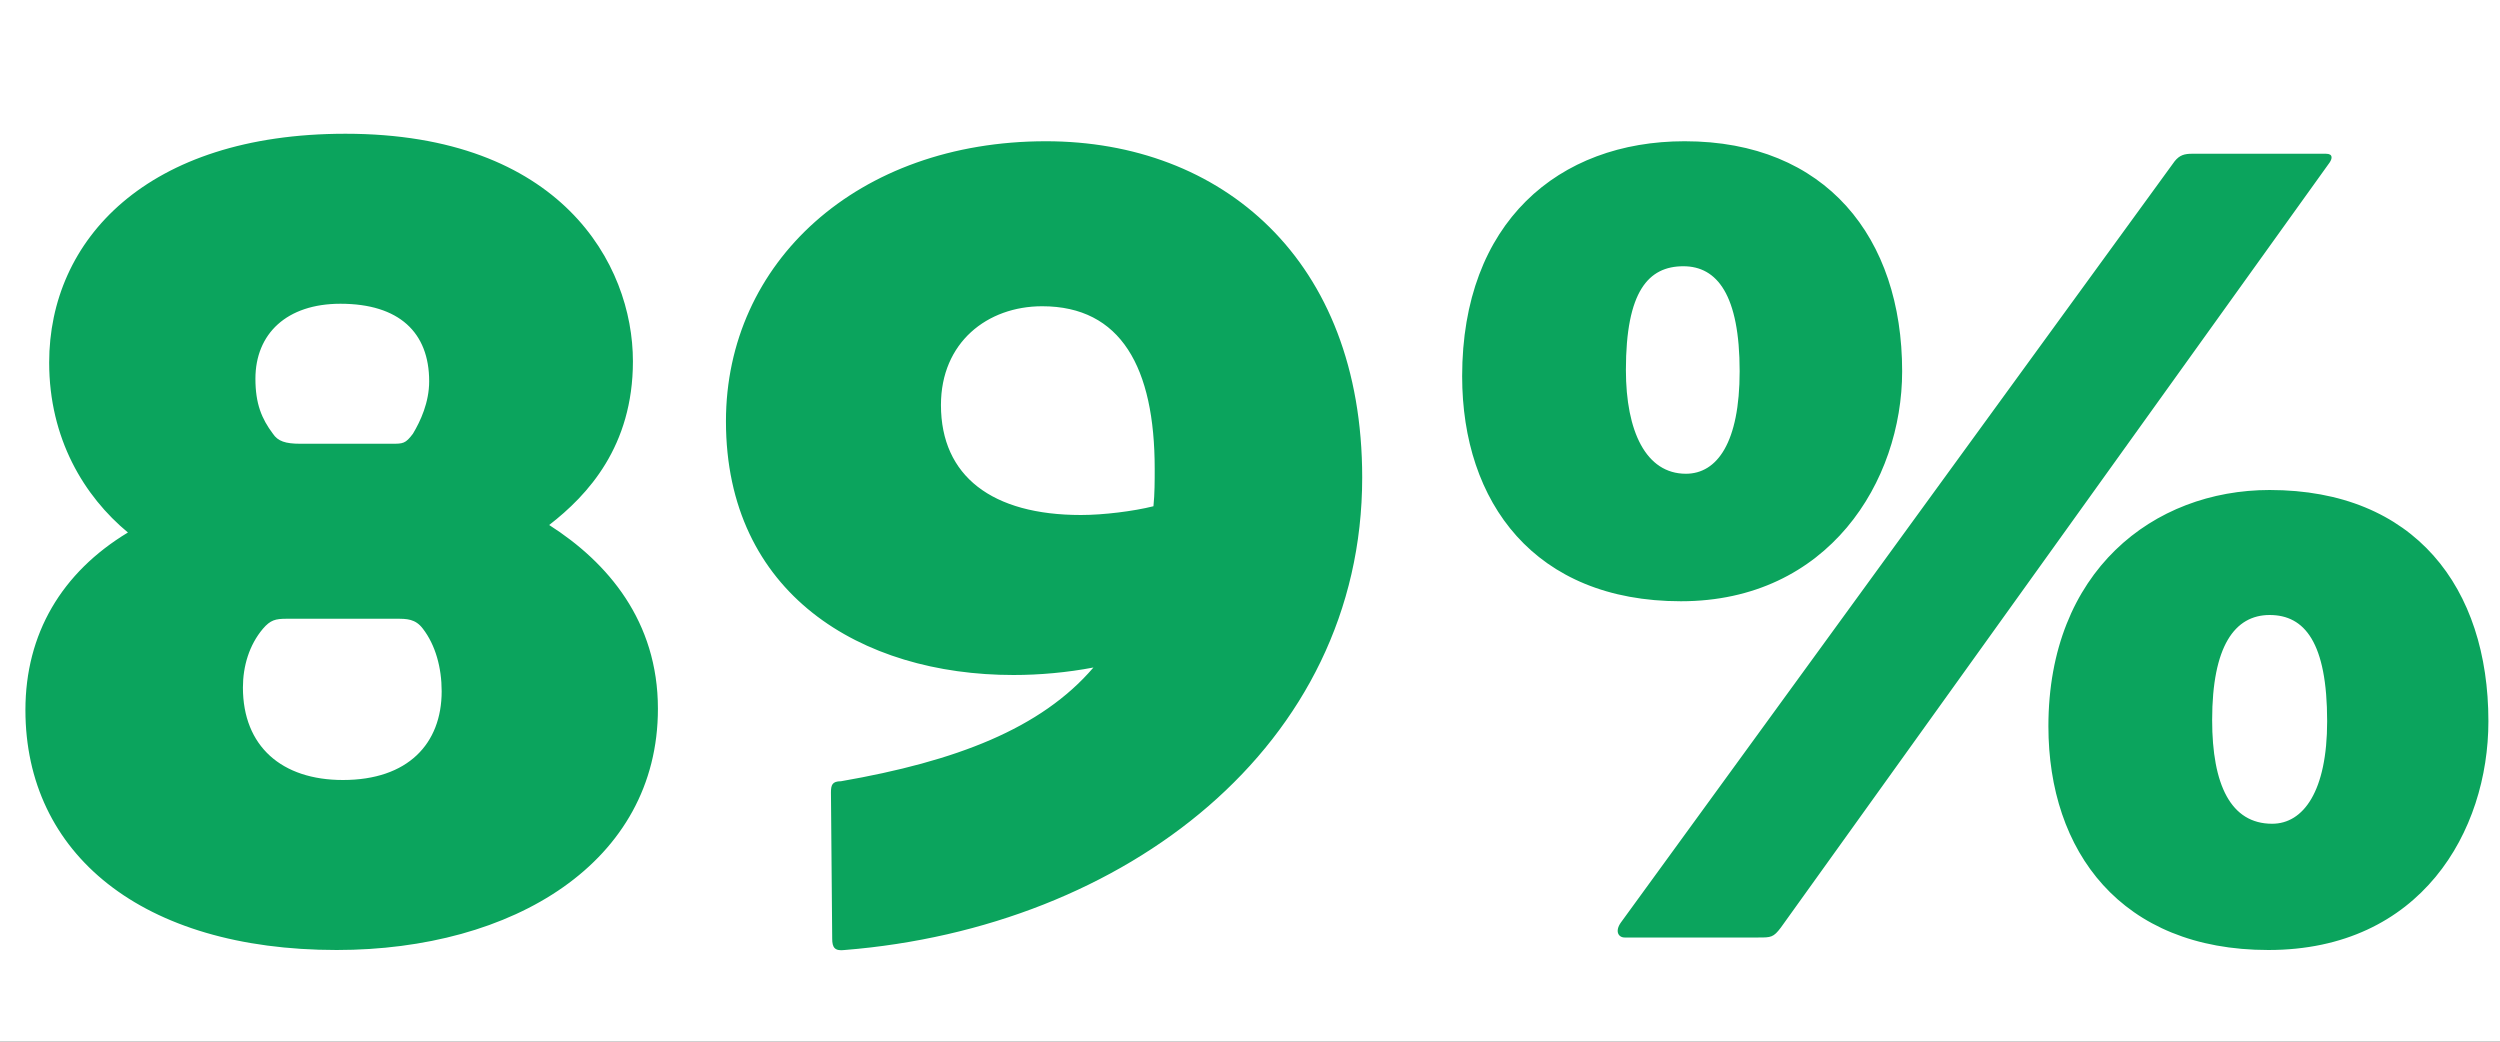 <?xml version="1.0" encoding="UTF-8"?><svg width="192" height="80" viewBox="0 0 192 80" fill="none" xmlns="http://www.w3.org/2000/svg">
<rect x="0" y="0" width="192" height="80" fill="#333333" stroke="none"/>
<g clip-path="url(#clip0_197_13583)">
<rect width="192" height="80" fill="white"/>
<path d="M26.144 23.328C22.016 23.328 19.616 25.632 19.616 29.088C19.616 31.008 20.096 32.16 20.96 33.312C21.344 33.888 21.92 34.08 23.072 34.08H30.08C30.944 34.08 31.136 34.08 31.712 33.312C32.288 32.352 32.96 30.912 32.96 29.28C32.96 25.536 30.656 23.328 26.144 23.328ZM26.336 59.904C31.328 59.904 33.92 57.12 33.92 53.088C33.92 51.264 33.44 49.536 32.48 48.288C31.904 47.52 31.232 47.52 30.464 47.52H22.016C21.152 47.52 20.768 47.616 20.192 48.288C19.136 49.536 18.656 51.168 18.656 52.8C18.656 57.312 21.632 59.904 26.336 59.904ZM26.528 10.272C43.04 10.272 48.608 20.256 48.608 27.744C48.608 34.272 45.152 38.016 42.176 40.32C46.688 43.2 50.528 47.712 50.528 54.432C50.528 66.24 39.392 72.96 25.856 72.96C10.88 72.96 1.952 65.568 1.952 54.528C1.952 48.672 4.736 43.968 9.824 40.896C6.464 38.112 3.776 33.696 3.776 27.84C3.776 18.432 11.264 10.272 26.528 10.272ZM83.017 39.552C84.745 39.552 87.049 39.264 88.585 38.88C88.681 37.92 88.681 36.96 88.681 36C88.681 28.224 86.089 23.52 80.041 23.52C75.817 23.52 72.265 26.304 72.265 31.104C72.265 36.576 76.201 39.552 83.017 39.552ZM63.913 72.096L63.817 60.864C63.817 60.288 63.913 60 64.585 60C73.417 58.464 79.945 55.968 83.977 51.264C81.961 51.648 79.849 51.84 77.833 51.84C66.121 51.84 55.753 45.6 55.753 32.352C55.753 20.16 65.833 10.848 80.329 10.848C93.769 10.848 104.617 19.872 104.617 36.672C104.617 57.312 86.377 71.232 64.873 72.96C64.105 73.056 63.913 72.768 63.913 72.096ZM178.917 12.48L136.773 71.232C136.197 72 136.005 72 135.045 72H124.773C124.293 72 124.005 71.52 124.485 70.848L167.013 12.384C167.397 11.904 167.781 11.808 168.357 11.808H178.629C179.205 11.808 179.109 12.192 178.917 12.48ZM129.381 10.848C140.229 10.848 146.085 18.24 146.085 28.512C146.085 36.96 140.421 46.176 129.093 46.176C117.861 46.176 112.293 38.592 112.293 28.896C112.293 17.088 119.685 10.848 129.381 10.848ZM124.869 28.416C124.869 33.12 126.405 36.384 129.477 36.384C131.877 36.384 133.605 33.984 133.605 28.512C133.605 22.656 131.877 20.448 129.285 20.448C126.597 20.448 124.869 22.368 124.869 28.416ZM174.309 37.632C185.445 37.632 191.109 45.12 191.109 55.392C191.109 63.84 185.925 72.96 174.213 72.96C162.885 72.96 157.317 65.376 157.317 55.776C157.317 43.872 165.381 37.632 174.309 37.632ZM169.893 55.296C169.893 60.288 171.333 63.264 174.501 63.264C176.901 63.264 178.725 60.768 178.725 55.392C178.725 49.344 176.997 47.232 174.309 47.232C171.621 47.232 169.893 49.632 169.893 55.296Z" fill="#0BA45D"/>
</g>
<defs>
<clipPath id="clip0_197_13583">
<rect width="192" height="80" fill="white"/>
</clipPath>
</defs>
</svg>
